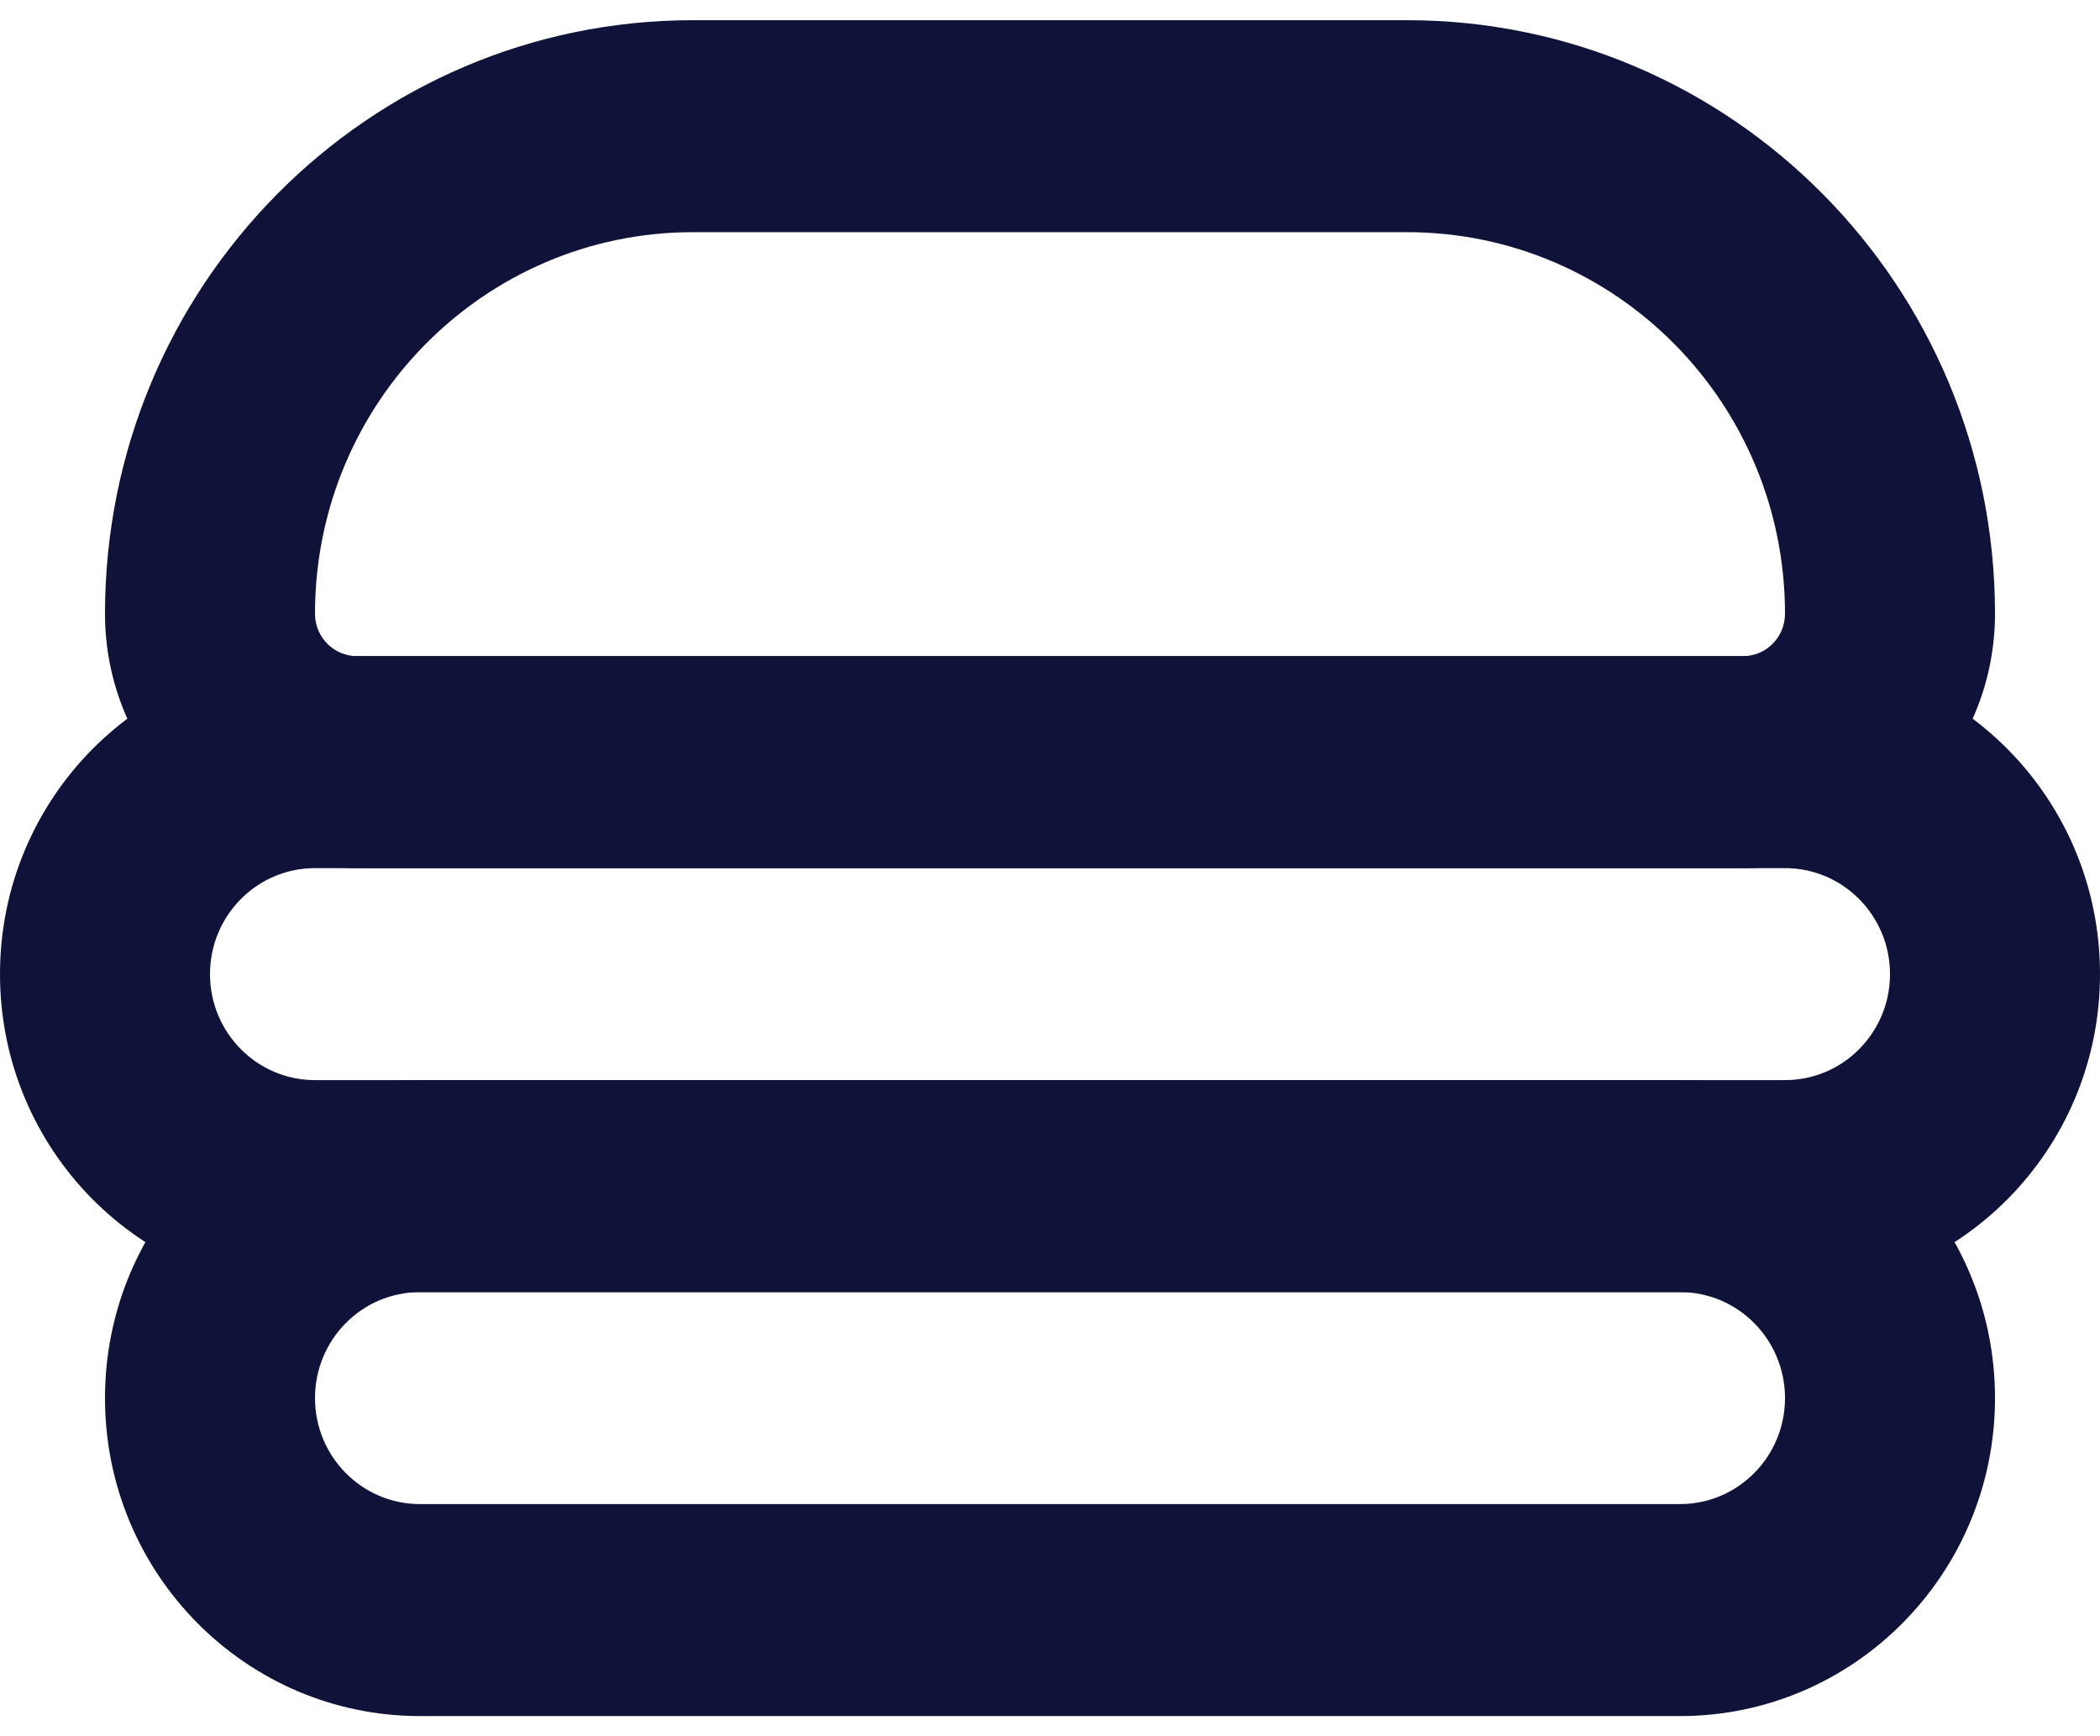 <svg xmlns="http://www.w3.org/2000/svg" width="52" height="43" viewBox="0 0 52 43" fill="none"><path fill-rule="evenodd" clip-rule="evenodd" d="M2.6 15.2C2.6 7.081 9.119 0.5 17.16 0.5H34.84C42.882 0.5 49.4 7.081 49.4 15.2C49.4 18.679 46.606 21.5 43.16 21.5H8.84C5.394 21.5 2.6 18.679 2.6 15.2ZM17.16 5.75H34.84C40.01 5.75 44.2 9.981 44.2 15.2C44.2 15.78 43.735 16.25 43.16 16.25H8.84C8.266 16.25 7.8 15.78 7.8 15.2C7.8 9.981 11.991 5.75 17.16 5.75Z" fill="#101339"></path><path fill-rule="evenodd" clip-rule="evenodd" d="M49.4 34.625C49.4 38.974 45.908 42.5 41.6 42.5H10.4C6.092 42.5 2.6 38.974 2.6 34.625C2.6 30.276 6.092 26.75 10.4 26.75H41.6C45.908 26.75 49.4 30.276 49.4 34.625ZM41.6 37.25H10.4C8.964 37.25 7.8 36.075 7.8 34.625C7.8 33.175 8.964 32 10.4 32H41.6C43.036 32 44.2 33.175 44.2 34.625C44.2 36.075 43.036 37.25 41.6 37.25Z" fill="#101339"></path><path fill-rule="evenodd" clip-rule="evenodd" d="M44.2 21.5H7.8C6.364 21.5 5.2 22.675 5.2 24.125C5.2 25.575 6.364 26.75 7.8 26.75H44.2C45.636 26.75 46.8 25.575 46.8 24.125C46.8 22.675 45.636 21.5 44.2 21.5ZM7.8 16.25C3.492 16.25 0 19.776 0 24.125C0 28.474 3.492 32 7.8 32H44.2C48.508 32 52 28.474 52 24.125C52 19.776 48.508 16.25 44.2 16.25H7.8Z" fill="#101339"></path></svg>